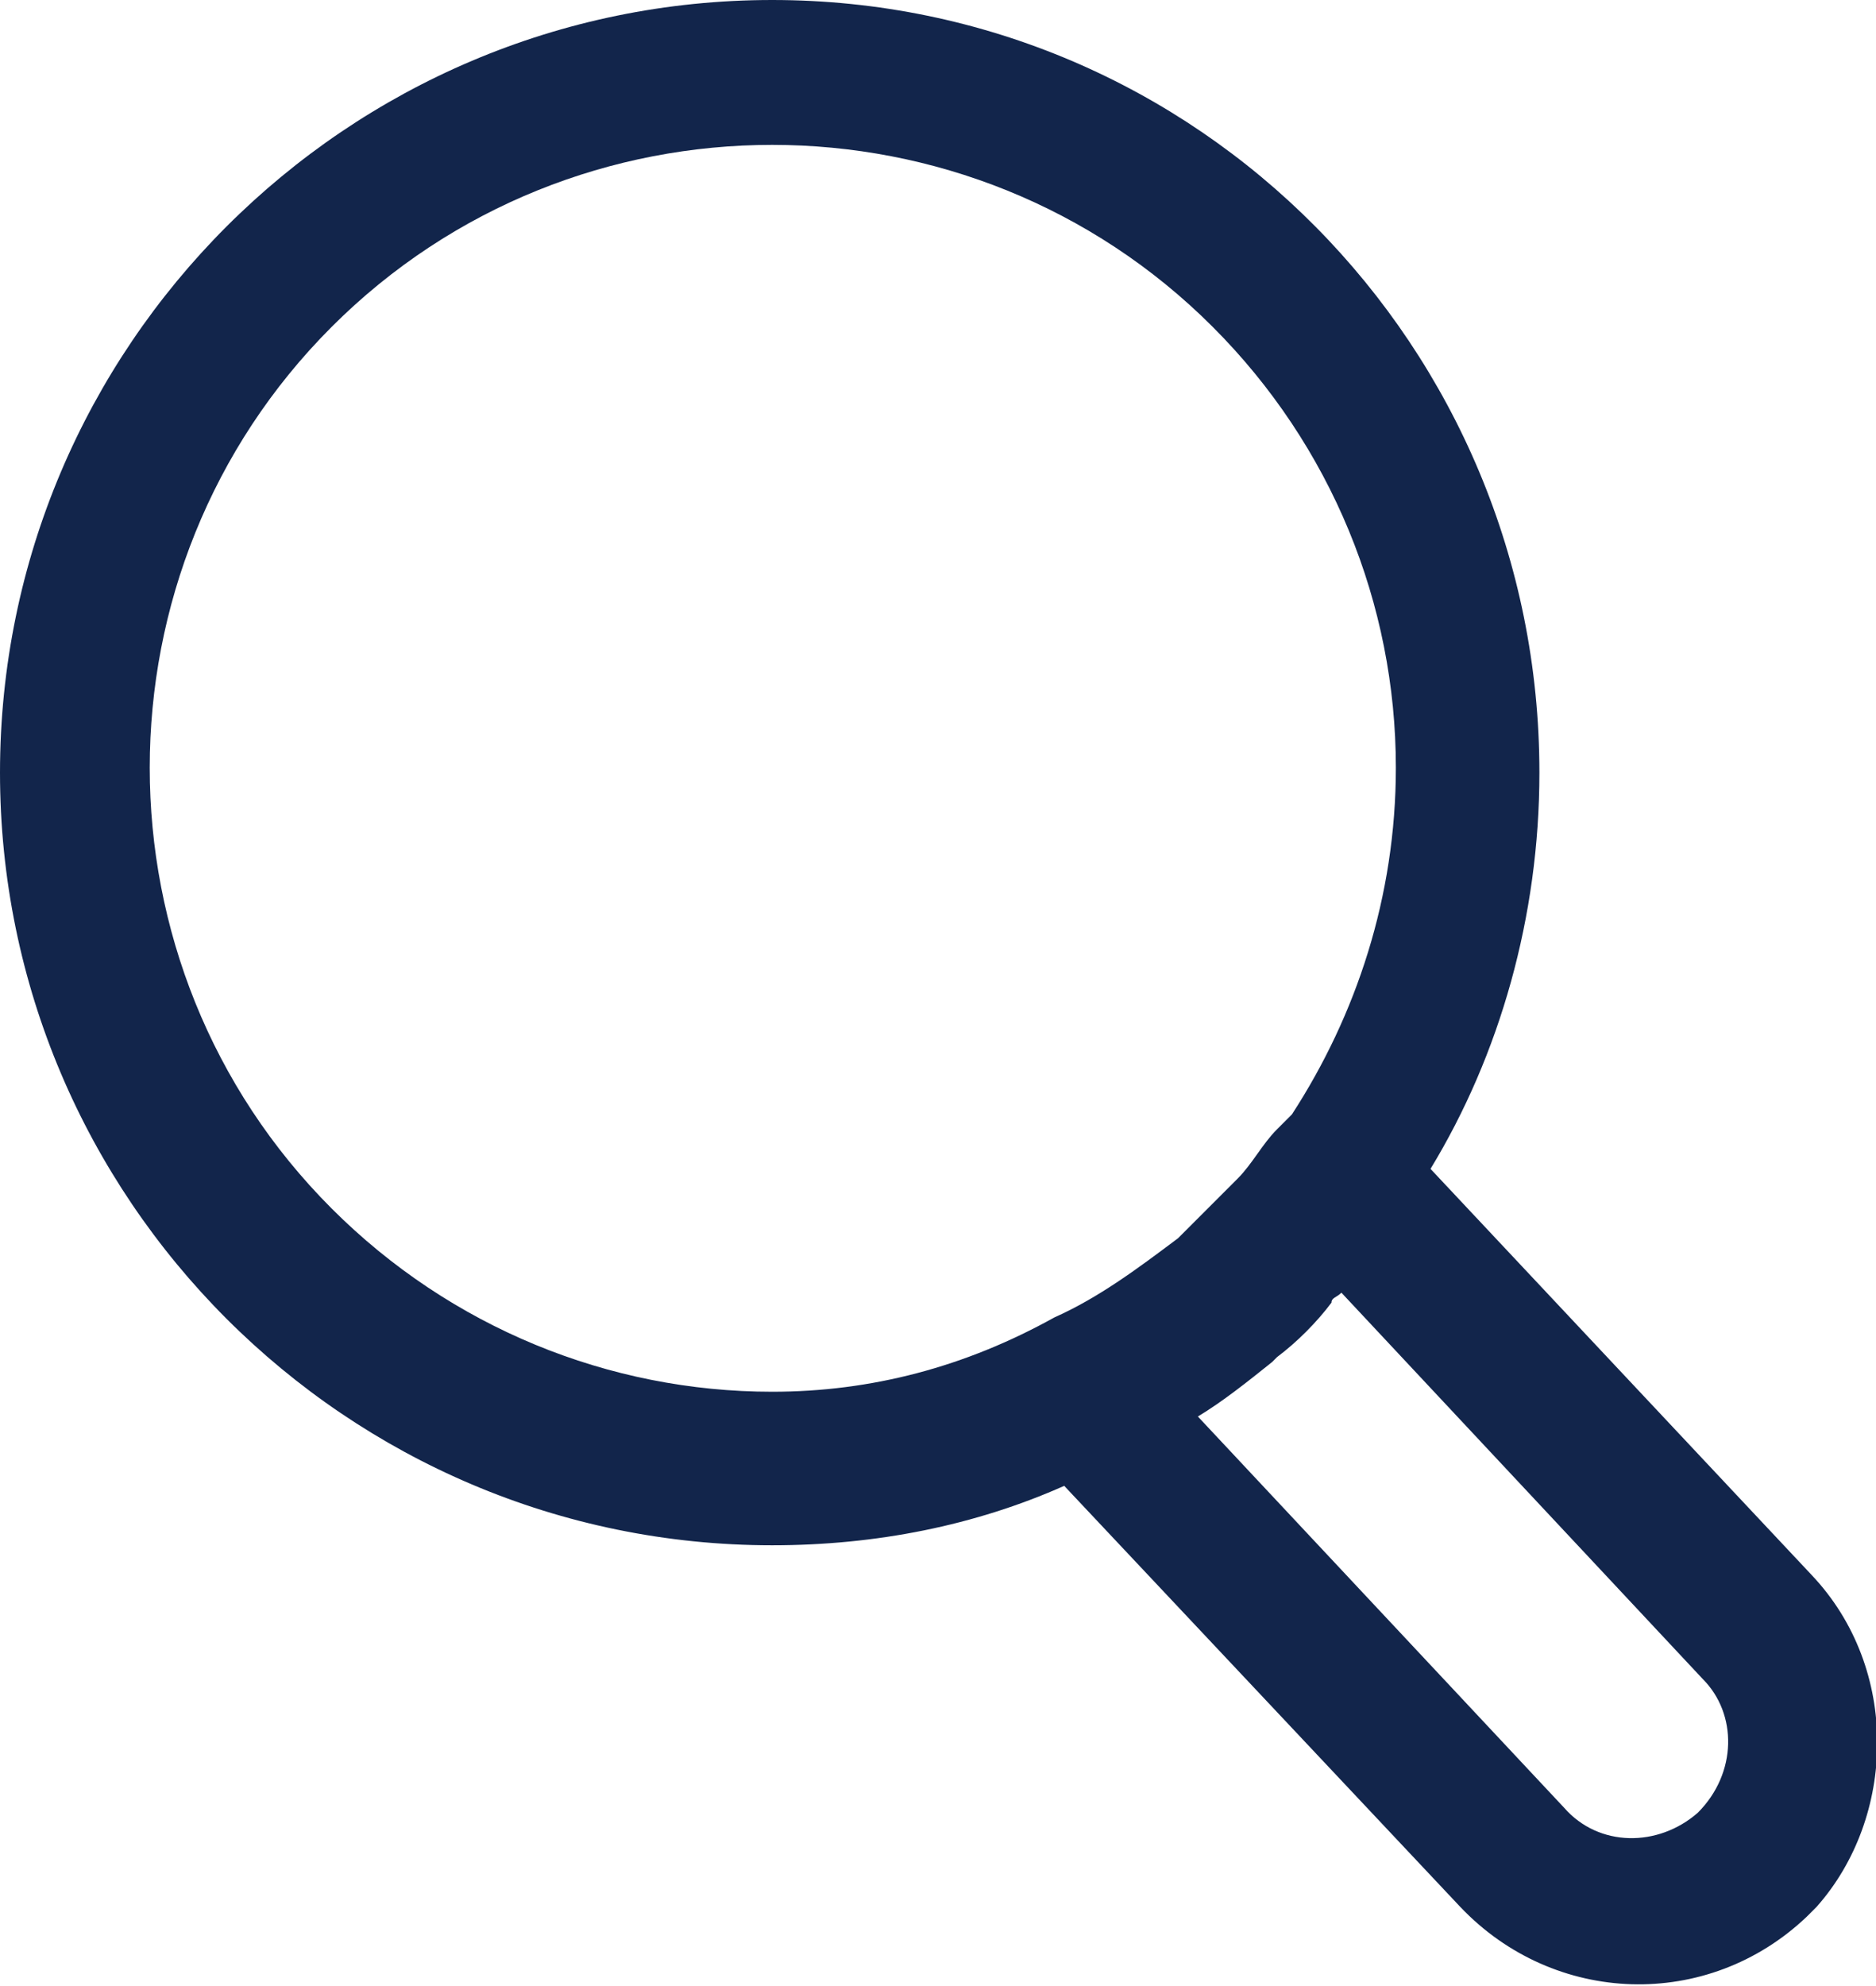 <?xml version="1.0" encoding="utf-8"?>
<!-- Generator: Adobe Illustrator 26.5.0, SVG Export Plug-In . SVG Version: 6.00 Build 0)  -->
<svg version="1.1" id="Ebene_1" xmlns="http://www.w3.org/2000/svg" xmlns:xlink="http://www.w3.org/1999/xlink" x="0px" y="0px"
	 viewBox="0 0 37.9 40.1" style="enable-background:new 0 0 37.9 40.1;" xml:space="preserve">
<style type="text/css">
	.st0{fill:#12254B;}
</style>
<path class="st0" d="M36.6,31.8l-7.7-8.2c1.4-2.3,2.2-5.1,2.2-8c0,0,0,0,0,0C31.1,7,24.2,0,15.6,0C7,0,0,7,0,15.6c0,0,0,0,0,0
	c0,8.6,7,15.6,15.6,15.6c0,0,0,0,0,0c2.1,0,4.1-0.4,5.9-1.2l8,8.5c1.9,2,5,2.1,7,0.2l0.2-0.2l0,0C38.3,36.7,38.4,33.7,36.6,31.8z
	 M15.6,28.1c-3.3,0-6.5-1.3-8.9-3.7c-4.9-4.9-4.9-12.9,0-17.8c4.9-4.9,12.9-4.9,17.8,0c2.4,2.4,3.7,5.6,3.7,8.9c0,2.6-0.8,5-2.1,7
	l0,0c-0.1,0.1-0.2,0.2-0.3,0.3c-0.3,0.3-0.5,0.7-0.8,1c-0.1,0.1-0.1,0.1-0.2,0.2c-0.3,0.3-0.7,0.7-1,1c0,0,0,0,0,0
	c-0.8,0.6-1.6,1.2-2.5,1.6C19.5,27.6,17.6,28.1,15.6,28.1z M34.3,36.6L34.3,36.6L34.3,36.6c-0.8,0.7-2,0.7-2.7-0.1l-7.4-7.9
	c0.5-0.3,1-0.7,1.5-1.1c0,0,0.1-0.1,0.1-0.1c0.4-0.3,0.8-0.7,1.1-1.1c0-0.1,0.1-0.1,0.2-0.2l7.3,7.8C35.1,34.6,35.1,35.8,34.3,36.6z
	"/>
</svg>
